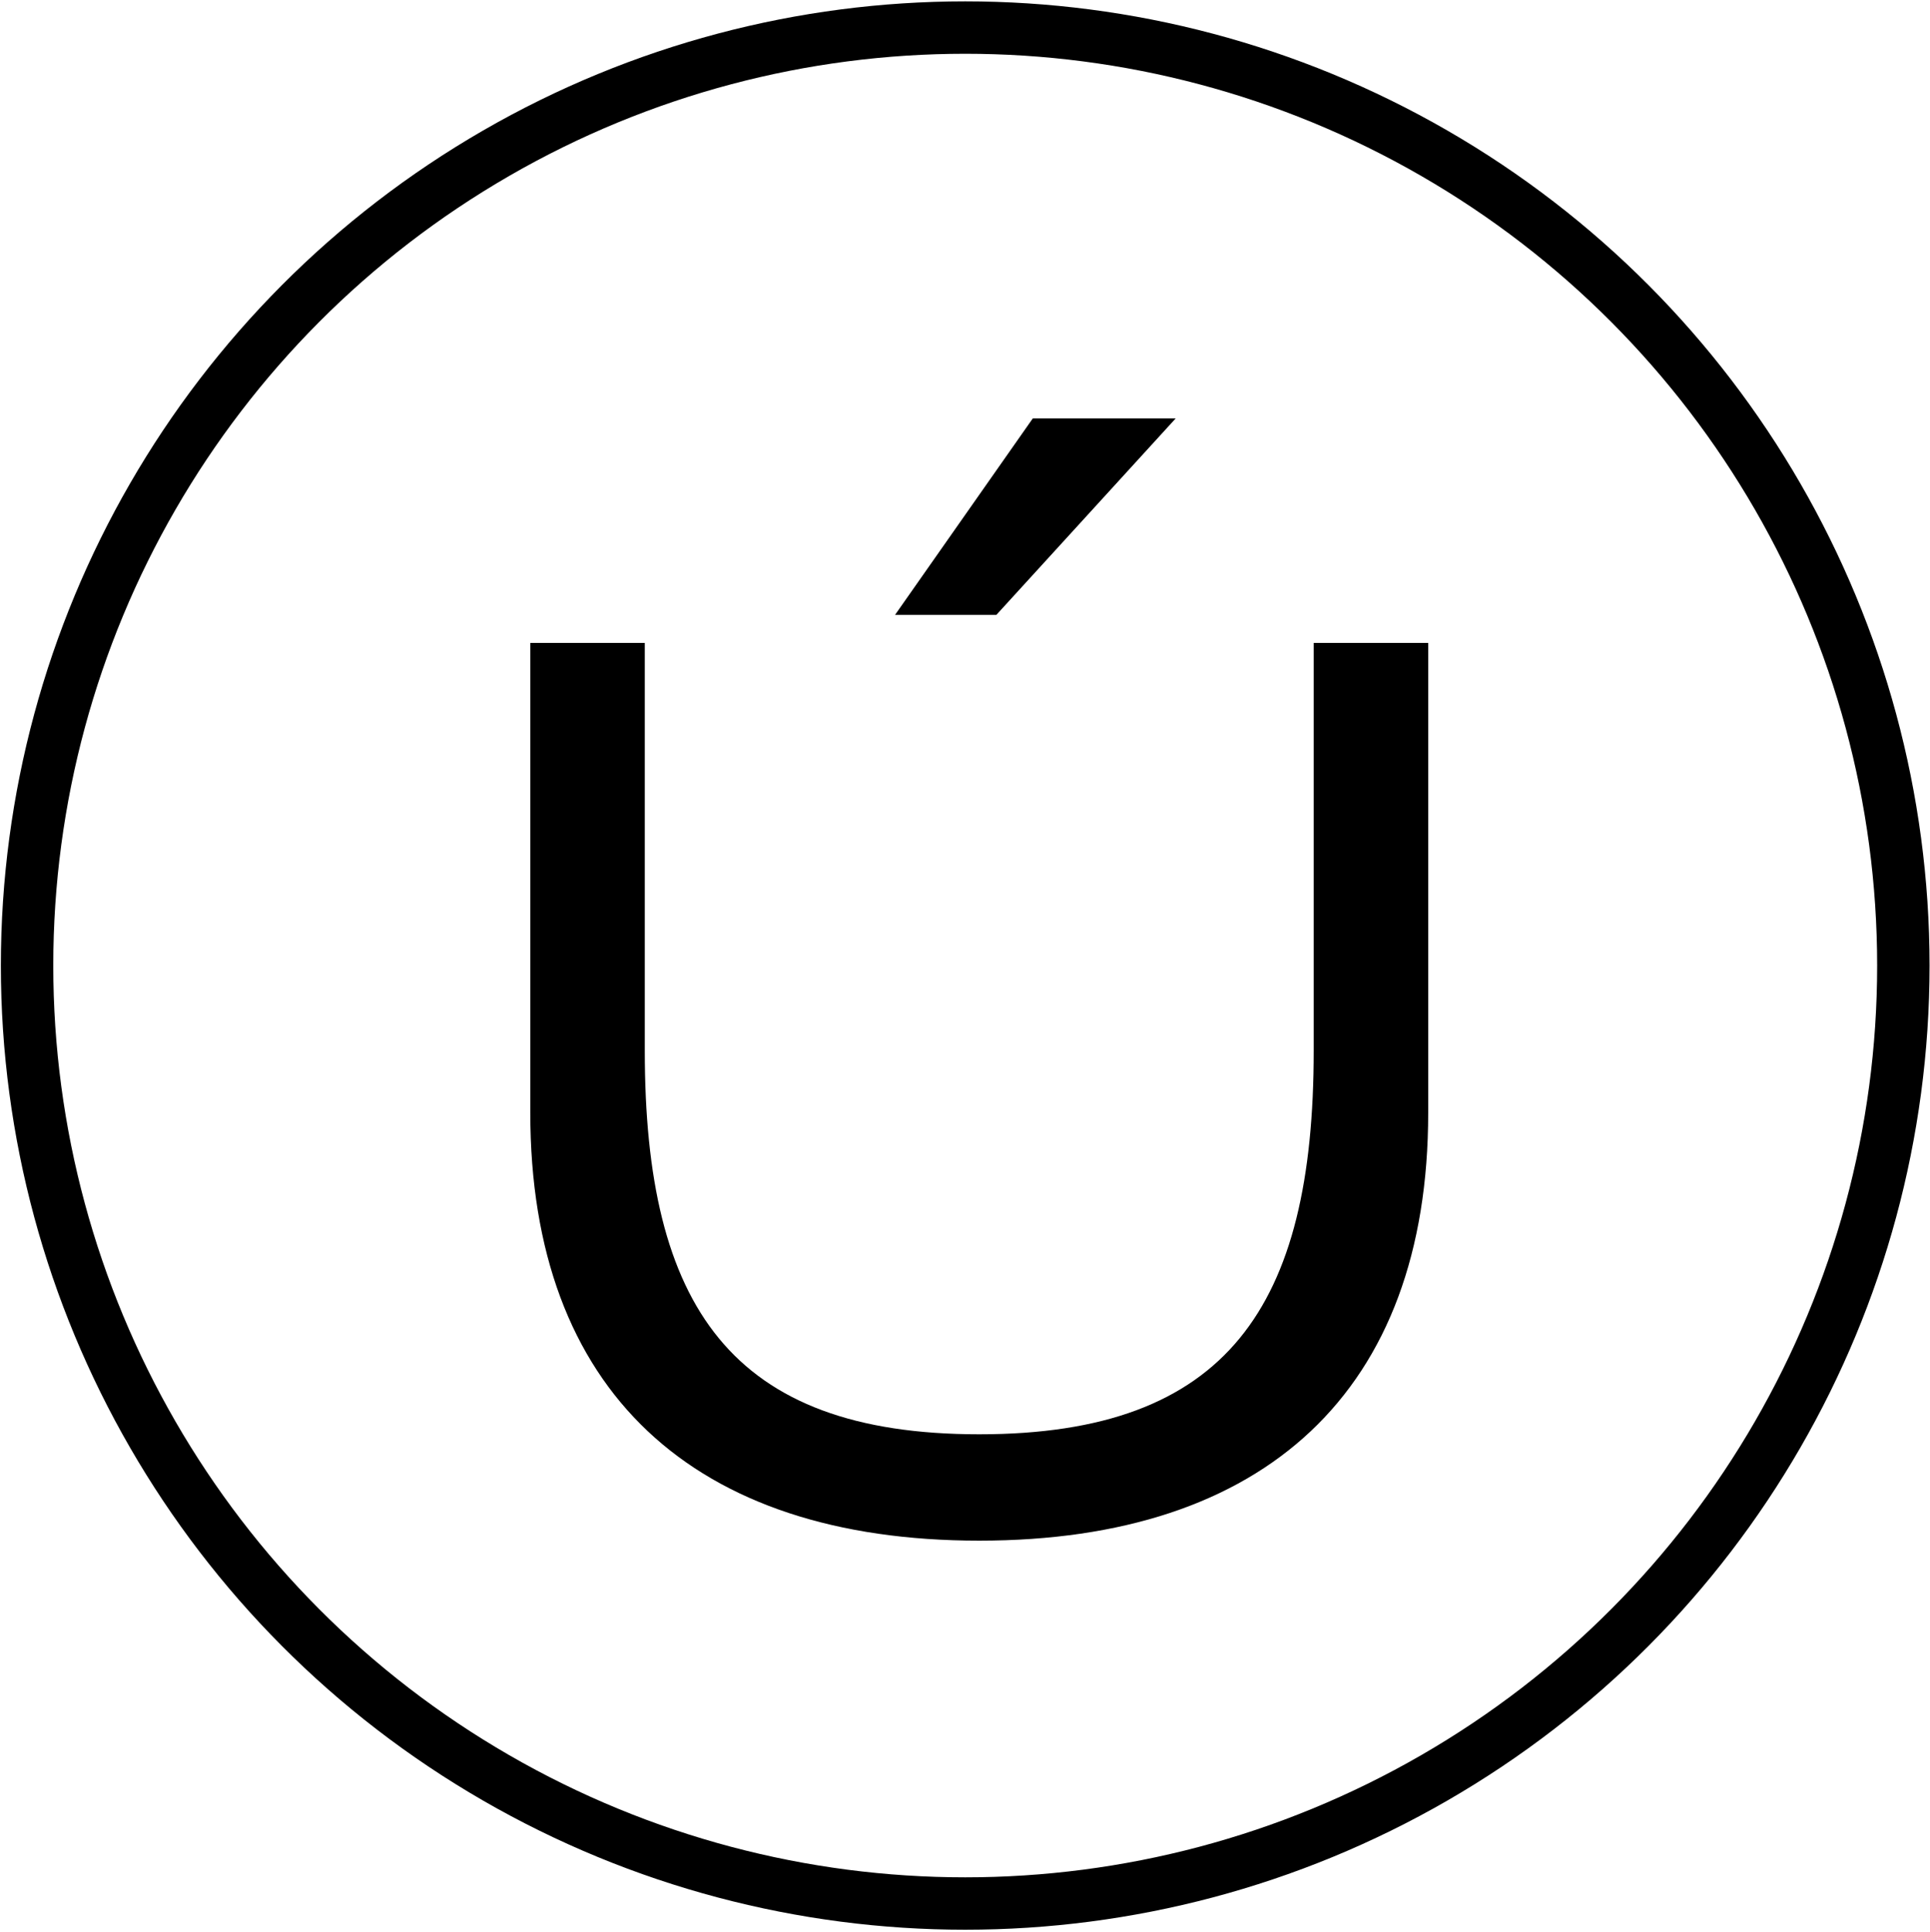 <?xml version="1.0" encoding="UTF-8"?> <svg xmlns="http://www.w3.org/2000/svg" width="861" height="862" viewBox="0 0 861 862" fill="none"><path d="M436.854 687.421C309.452 687.421 236.569 620.754 236.569 496.459V286.852H287.645V468.775C287.645 582.9 326.095 639.963 436.854 639.963C547.613 639.963 586.064 582.9 586.064 468.775V286.852H637.139V496.459C637.139 620.754 564.256 687.421 436.854 687.421Z" fill="black"></path><path d="M524.478 186.715L444.503 274.339H399.3L460.73 186.715H524.478Z" fill="black"></path><circle cx="430.594" cy="430.813" r="418.518" stroke="black" stroke-width="23.378"></circle></svg> 